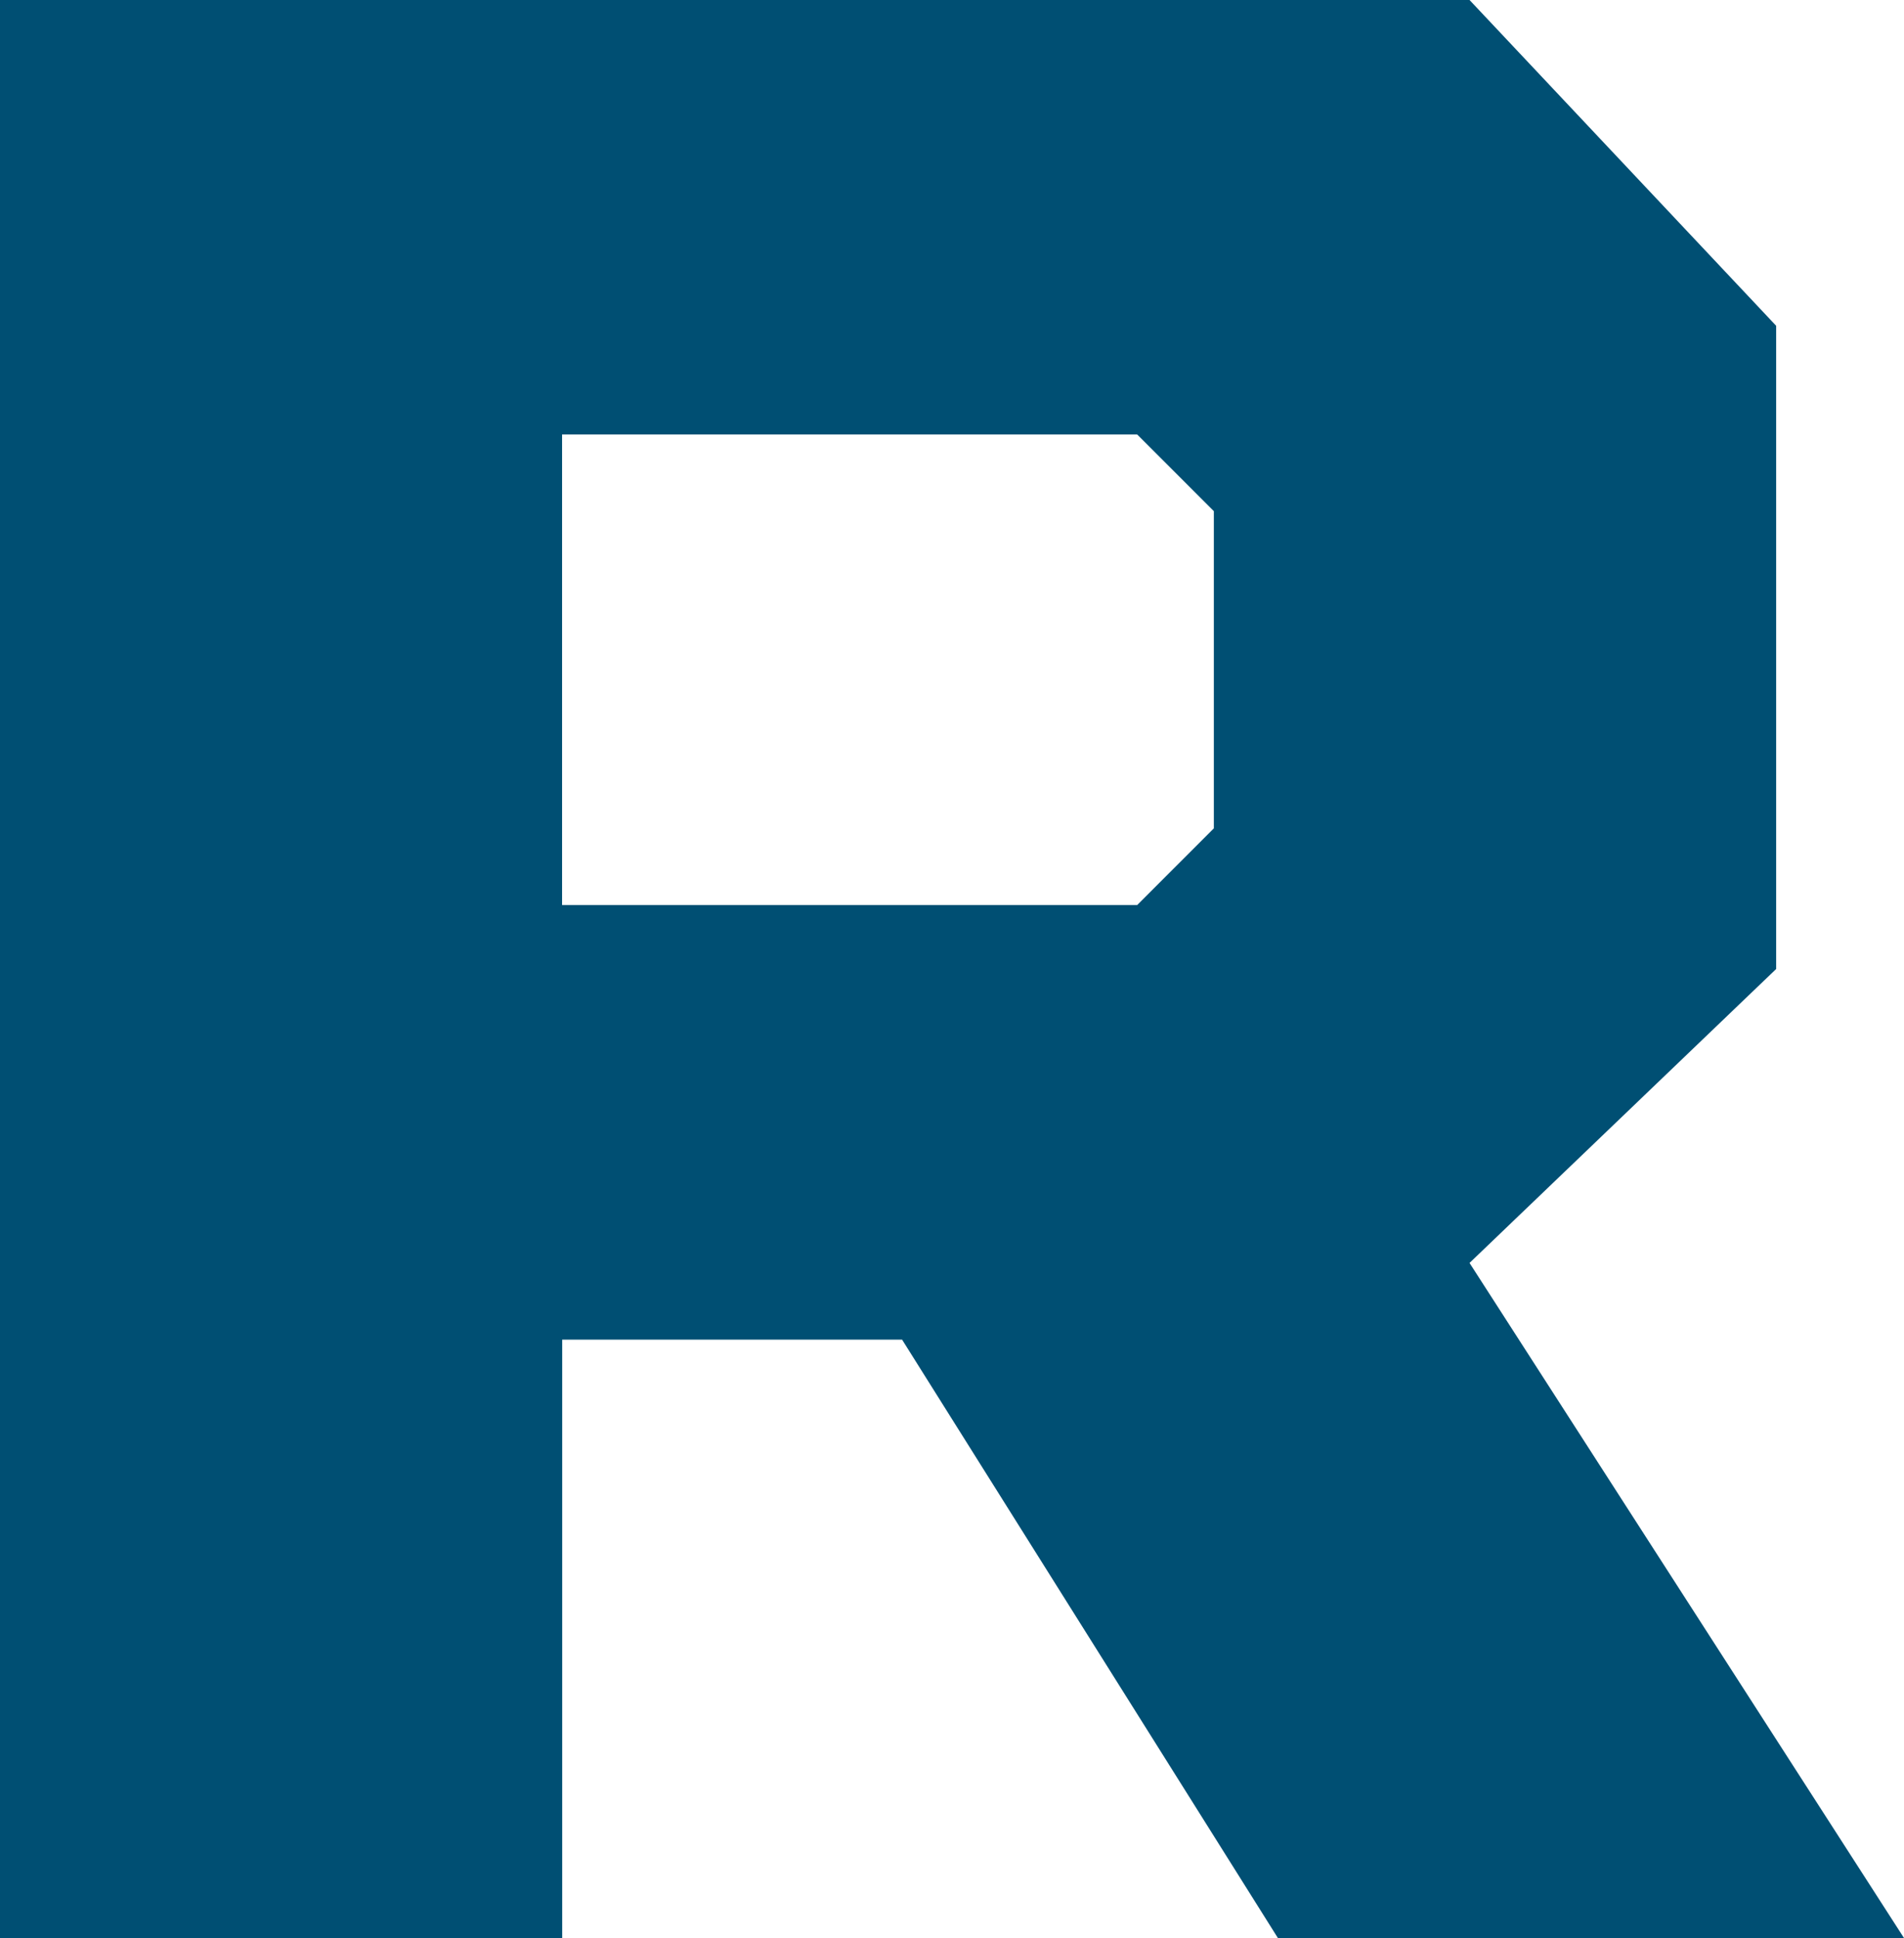 <svg xmlns="http://www.w3.org/2000/svg" version="1.1" xmlns:xlink="http://www.w3.org/1999/xlink" xmlns:svgjs="http://svgjs.dev/svgjs" width="15.965" height="16.246"><svg width="15.965" height="16.246" data-name="Ebene 1" version="1.1" viewBox="0 0 15.965 16.246" xmlns="http://www.w3.org/2000/svg" xmlns:cc="http://creativecommons.org/ns#" xmlns:dc="http://purl.org/dc/elements/1.1/" xmlns:rdf="http://www.w3.org/1999/02/22-rdf-syntax-ns#">
 <defs>
  <style>.cls-1{fill:#004f73;}.cls-2{fill:#9f856b;}</style>
 </defs>
 <path class="cls-1" d="m14.893 8.123v-5.392l-2.571-2.731h-12.322v16.246h4.714v-5.016h2.85l3.151 5.016h5.25l-3.643-5.659zm-4.715-1.179-0.643 0.643h-4.822v-3.945h4.822l0.643 0.643z" fill="#004f73"></path>
</svg><style>@media (prefers-color-scheme: light) { :root { filter: none; } }
@media (prefers-color-scheme: dark) { :root { filter: none; } }
</style></svg>